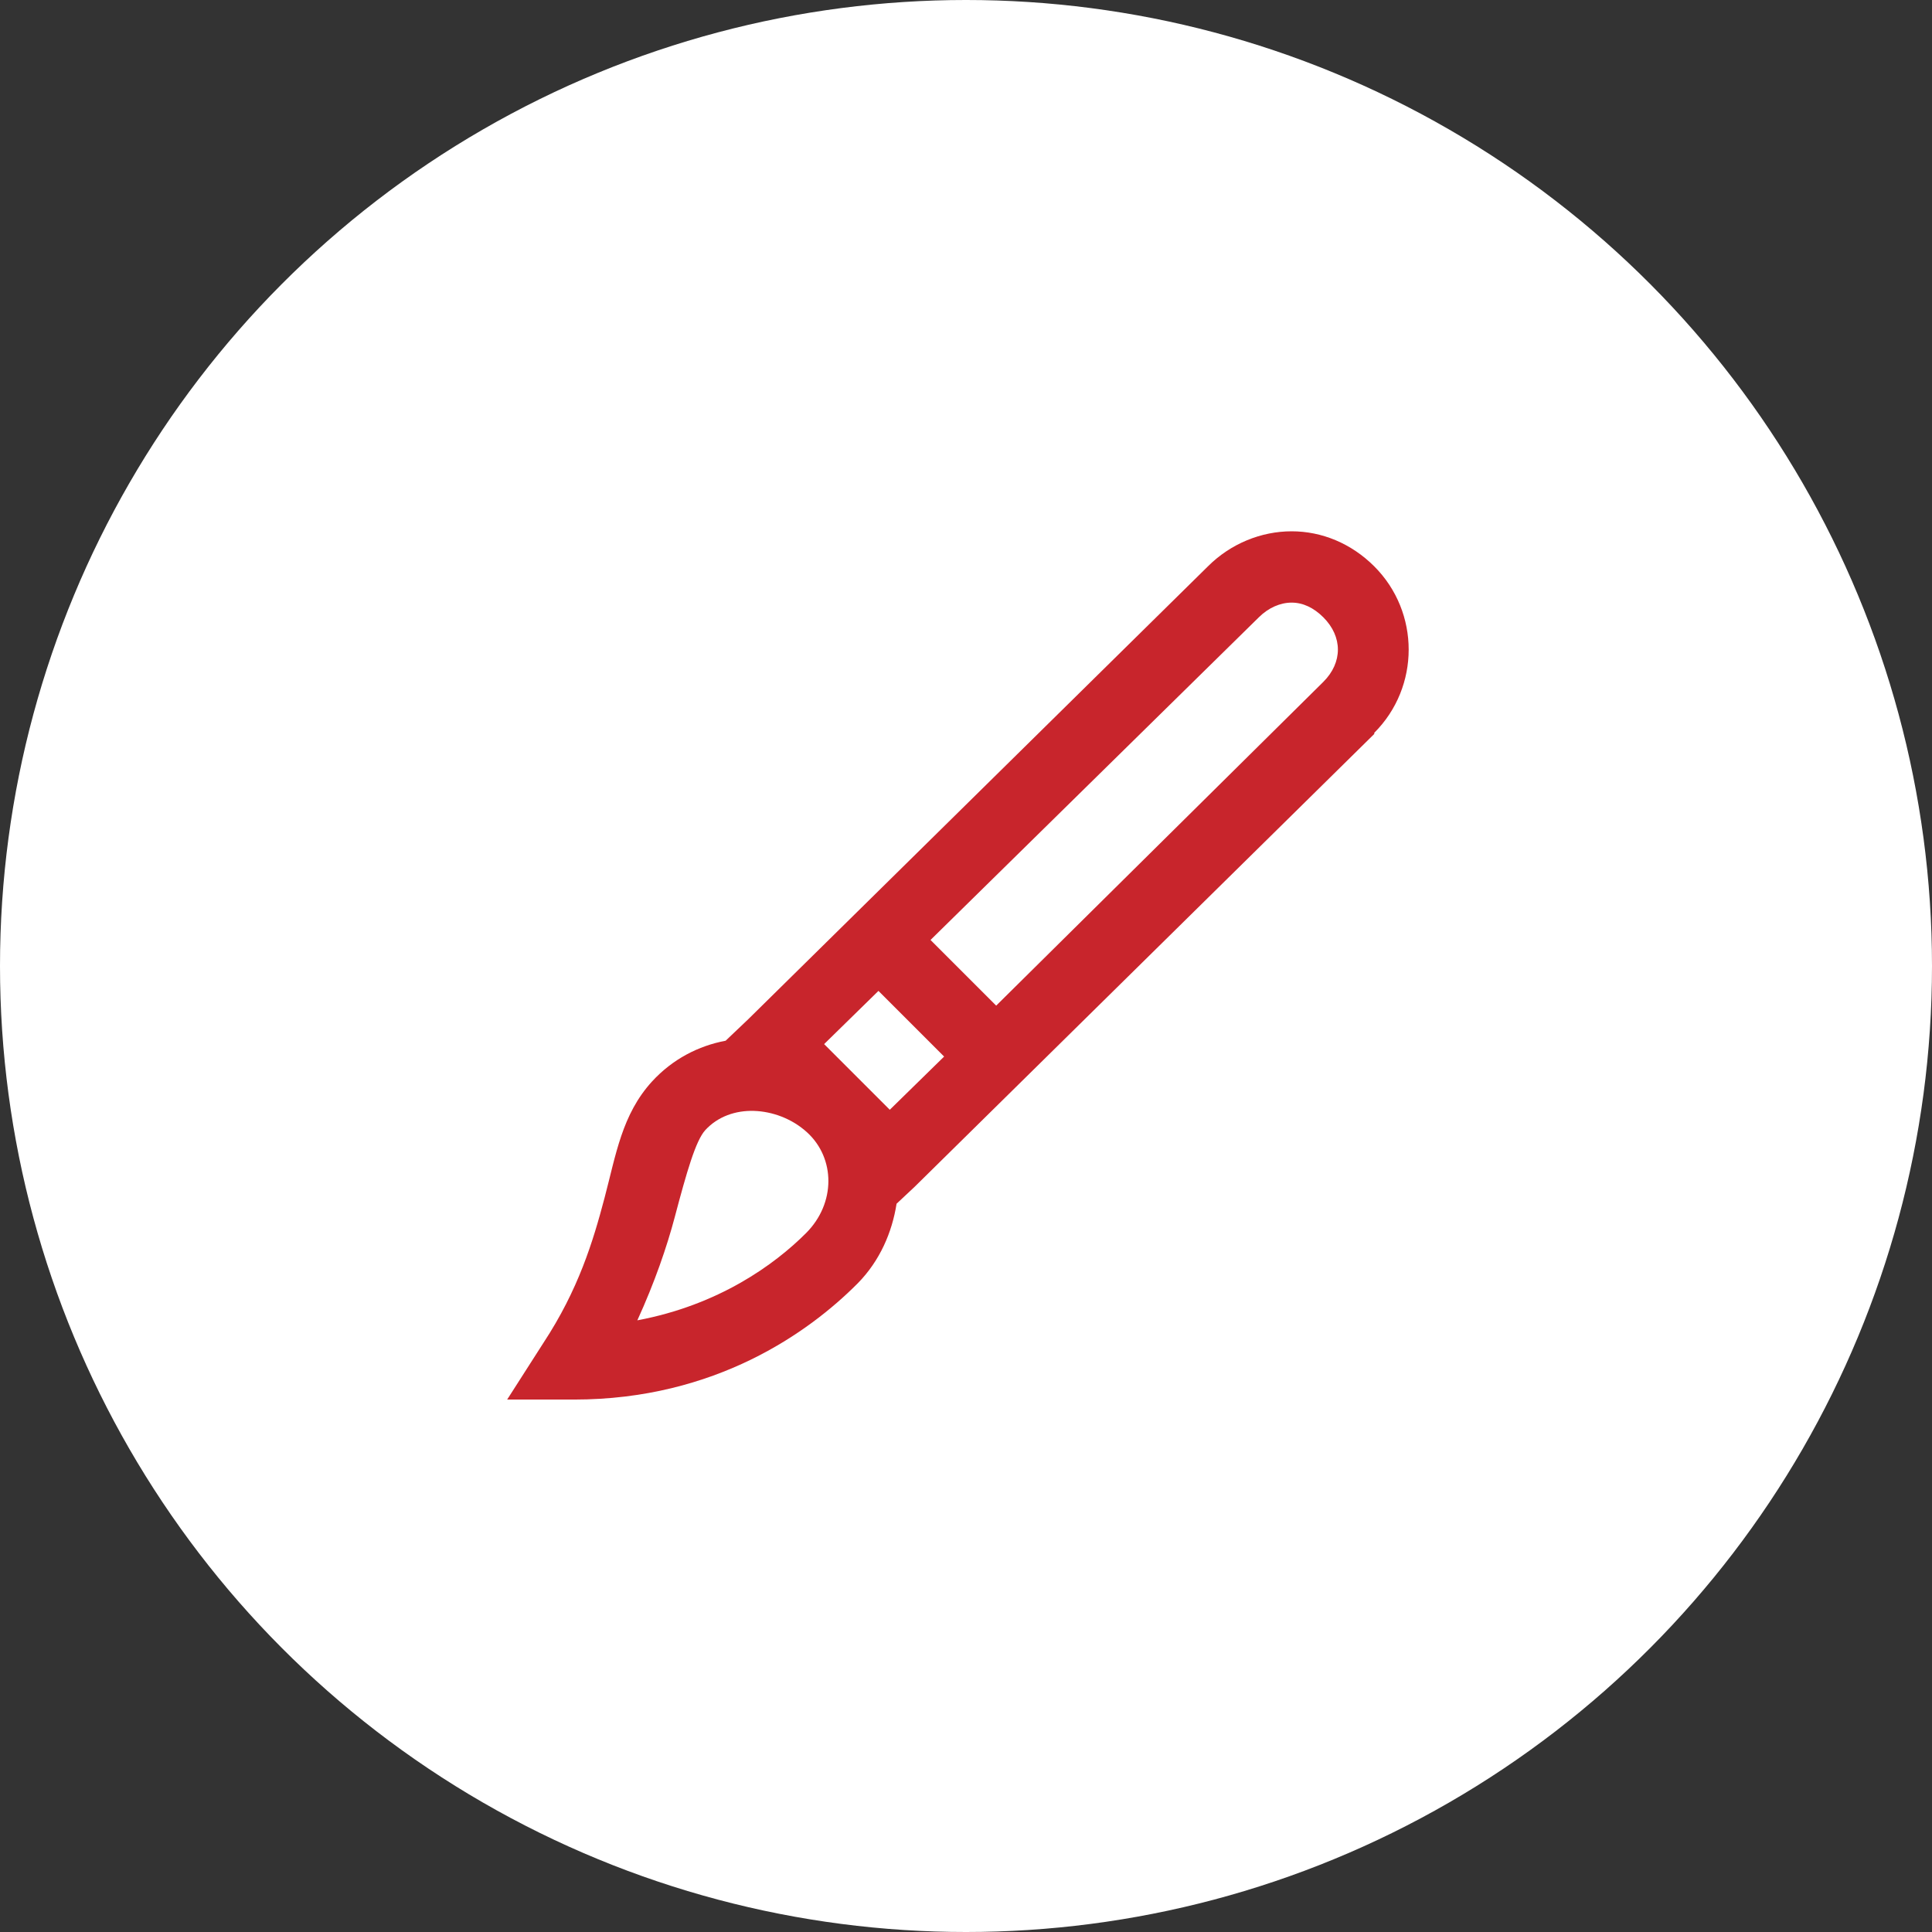 <svg xmlns="http://www.w3.org/2000/svg" width="80" height="80" viewBox="0 0 80 80" fill="none"><rect x="0" y="0" width="80" height="80" fill="#333333" stroke="none"/><circle cx="40" cy="40" r="40" fill="white"></circle><path d="M53.484 22C52.23 22 50.965 22.504 50.016 23.453L30.984 42.203L30.047 43.094C28.922 43.305 27.85 43.855 27 44.781C25.752 46.147 25.506 47.816 25.031 49.609C24.557 51.402 23.953 53.4 22.5 55.609L21 57.953H23.766C29.637 57.953 33.51 55.147 35.484 53.172L35.531 53.125C36.434 52.199 36.938 51.033 37.125 49.844L37.875 49.141L56.906 30.391V30.344C58.805 28.445 58.805 25.352 56.906 23.453C55.957 22.504 54.738 22 53.484 22ZM53.484 24.953C53.953 24.953 54.398 25.164 54.797 25.562C55.6 26.365 55.6 27.432 54.797 28.234L41.25 41.641L38.531 38.922L52.125 25.562C52.523 25.164 53.016 24.953 53.484 24.953ZM36.375 41.031L39.094 43.75L36.844 45.953L34.125 43.234L36.375 41.031ZM31.219 46C31.975 46.023 32.795 46.316 33.422 46.891C34.588 47.957 34.617 49.82 33.375 51.062C32.074 52.363 29.766 54.039 26.391 54.672C27.111 53.096 27.615 51.625 27.938 50.406C28.436 48.525 28.805 47.236 29.203 46.797C29.725 46.228 30.463 45.977 31.219 46Z" fill="#C8252C"></path></svg>